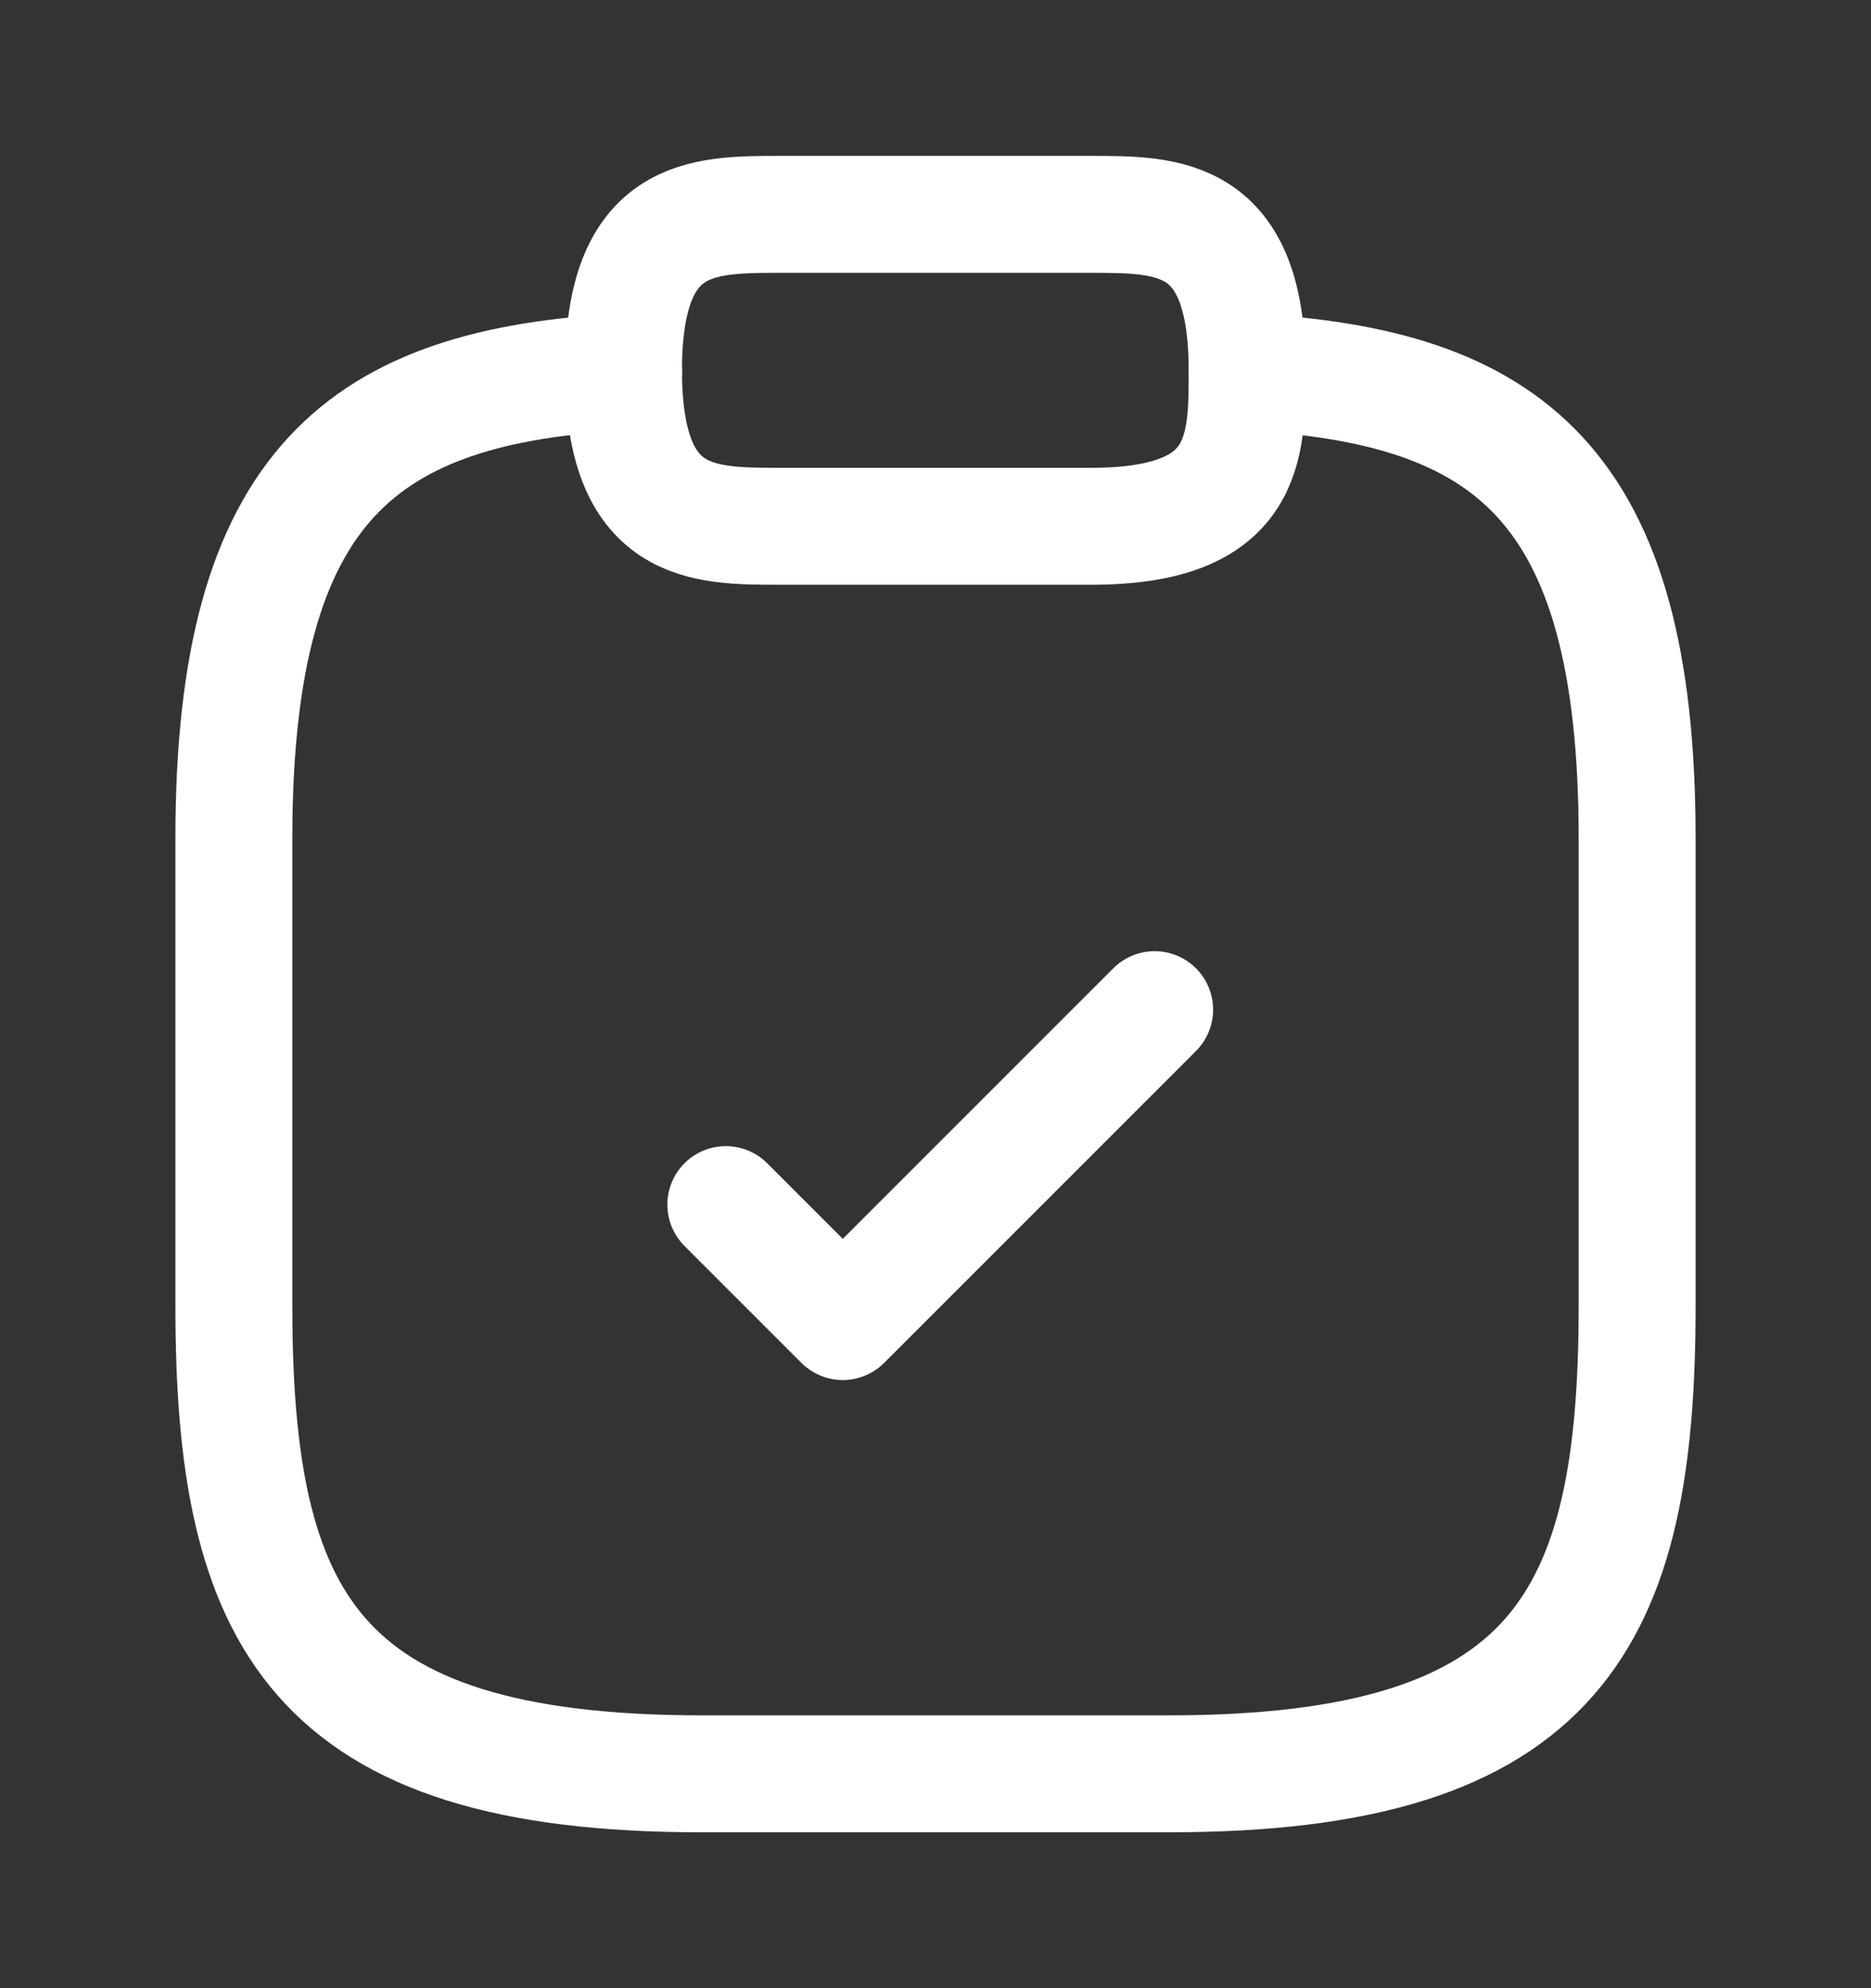 <?xml version="1.0" encoding="UTF-8"?> <svg xmlns="http://www.w3.org/2000/svg" width="16" height="17" viewBox="0 0 16 17" fill="none"><rect x="0" y="0" width="16" height="17" fill="#333333" stroke="none"/><path d="M6.207 10.3L7.207 11.3L9.874 8.633" stroke="white" stroke-linecap="round" stroke-linejoin="round"></path><path d="M6.665 4.5H9.332C10.665 4.5 10.665 3.833 10.665 3.167C10.665 1.833 9.999 1.833 9.332 1.833H6.665C5.999 1.833 5.332 1.833 5.332 3.167C5.332 4.5 5.999 4.5 6.665 4.5Z" stroke="white" stroke-miterlimit="10" stroke-linecap="round" stroke-linejoin="round"></path><path d="M10.667 3.18C12.887 3.3 14 4.12 14 7.167V11.167C14 13.834 13.333 15.167 10 15.167H6C2.667 15.167 2 13.834 2 11.167V7.167C2 4.127 3.113 3.3 5.333 3.18" stroke="white" stroke-miterlimit="10" stroke-linecap="round" stroke-linejoin="round"></path></svg> 